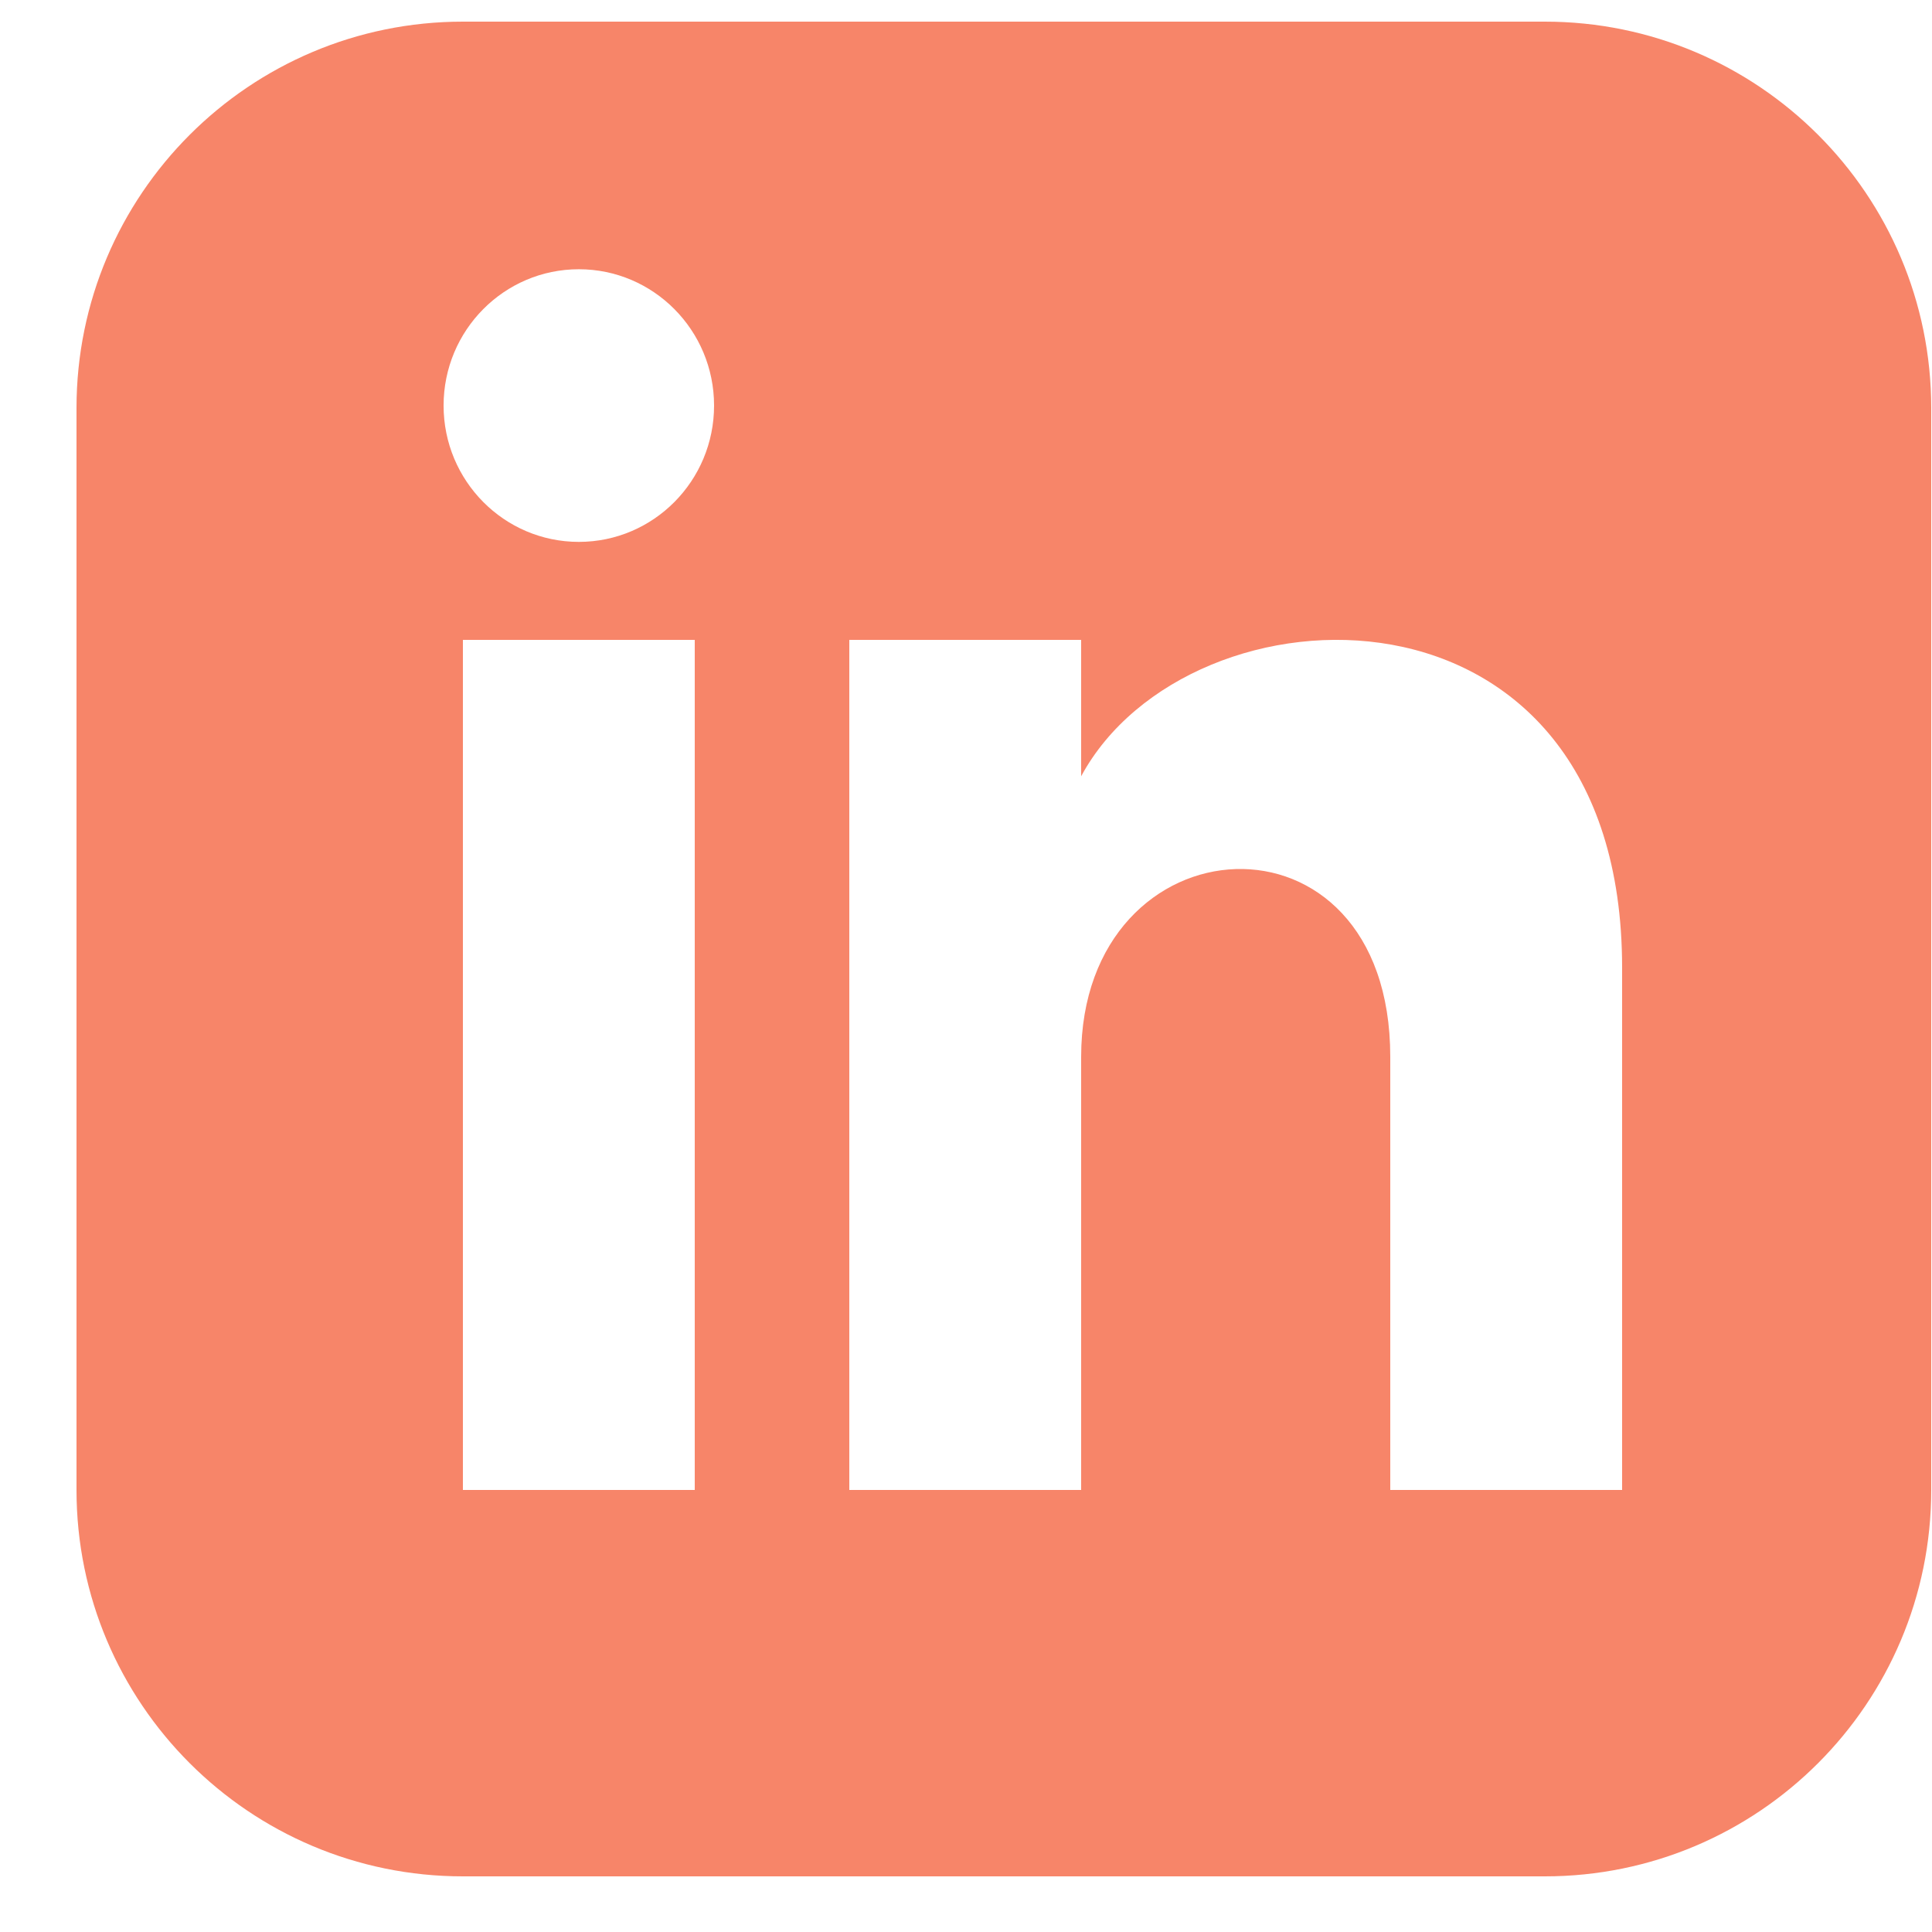 <svg width="25" height="25" viewBox="0 0 25 25" fill="none" xmlns="http://www.w3.org/2000/svg">
<g clip-path="url(#clip0_43_703)">
<path d="M19.99 0.28H5.99C3.229 0.28 0.99 2.519 0.99 5.28V19.28C0.99 22.041 3.229 24.28 5.99 24.28H19.99C22.752 24.28 24.99 22.041 24.99 19.28V5.28C24.99 2.519 22.752 0.28 19.99 0.28ZM8.99 19.28H5.99V8.28H8.99V19.28ZM7.49 7.012C6.524 7.012 5.74 6.222 5.74 5.248C5.74 4.274 6.524 3.484 7.49 3.484C8.456 3.484 9.24 4.274 9.24 5.248C9.24 6.222 8.457 7.012 7.49 7.012ZM20.99 19.28H17.99V13.676C17.99 10.308 13.99 10.563 13.99 13.676V19.28H10.99V8.28H13.99V10.045C15.386 7.459 20.99 7.268 20.99 12.521V19.28Z" fill="#F78569"/>
</g>
<defs>
<clipPath id="clip0_43_703">
<rect width="24" height="24" fill="#F78569" transform="translate(0.99 0.28)"/>
</clipPath>
</defs>
</svg>
